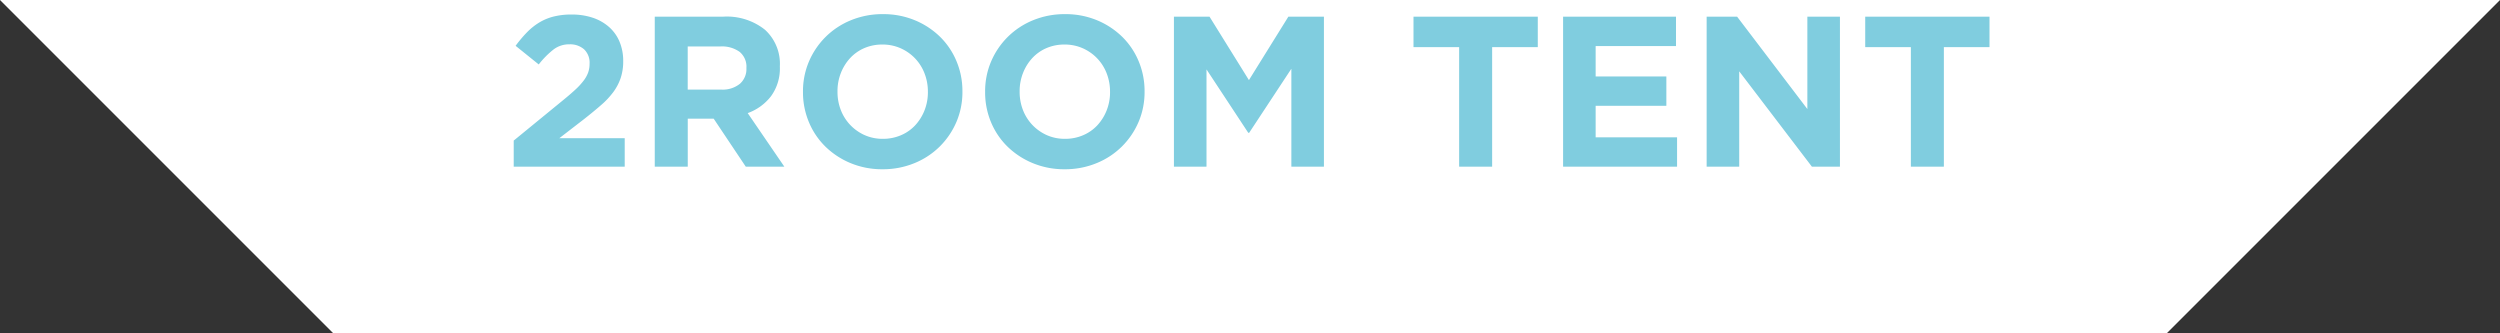 <svg xmlns="http://www.w3.org/2000/svg" width="209.998" height="28" viewBox="0 0 209.998 28">
  <rect x="0" y="0" width="209.998" height="28" fill="#333333" stroke="none"/>
  <g id="グループ_6042" data-name="グループ 6042" transform="translate(-102.001 -4300)">
    <path id="合体_12" data-name="合体 12" d="M14183-11909h28l-28,28Zm-154,28-28-28h182v28Z" transform="translate(-13899 16209)" fill="#fff"/>
    <path id="パス_4300" data-name="パス 4300" d="M-57.168-10.278a1.781,1.781,0,0,1,1.224.413,1.544,1.544,0,0,1,.468,1.222,2.178,2.178,0,0,1-.117.728,2.6,2.6,0,0,1-.378.683,5.623,5.623,0,0,1-.675.737q-.414.386-1.008.871l-4.194,3.432V0h9.324V-2.394h-5.49l2.052-1.584q.828-.648,1.458-1.2a6.741,6.741,0,0,0,1.035-1.107,4.334,4.334,0,0,0,.612-1.179,4.46,4.46,0,0,0,.207-1.413,4.164,4.164,0,0,0-.3-1.6,3.377,3.377,0,0,0-.864-1.233,3.944,3.944,0,0,0-1.368-.792,5.479,5.479,0,0,0-1.809-.279,6.053,6.053,0,0,0-1.512.172,4.455,4.455,0,0,0-1.215.508,5.264,5.264,0,0,0-1.026.825,10.806,10.806,0,0,0-.945,1.123l1.944,1.566a7.261,7.261,0,0,1,1.269-1.278A2.155,2.155,0,0,1-57.168-10.278ZM-39.114,0l-3.078-4.5a4.328,4.328,0,0,0,1.953-1.413,3.951,3.951,0,0,0,.747-2.493v-.036a3.857,3.857,0,0,0-1.251-3.06,5.133,5.133,0,0,0-3.5-1.1H-50V0h2.772V-4.032h2.178L-42.354,0ZM-42.3-8.262a1.645,1.645,0,0,1-.549,1.3,2.3,2.3,0,0,1-1.575.486h-2.808V-10.1h2.754a2.544,2.544,0,0,1,1.6.45A1.608,1.608,0,0,1-42.3-8.3ZM-24.156-6.3v-.036a6.466,6.466,0,0,0-.5-2.529,6.2,6.2,0,0,0-1.386-2.052A6.67,6.67,0,0,0-28.152-12.3a6.87,6.87,0,0,0-2.682-.513,6.936,6.936,0,0,0-2.691.513,6.494,6.494,0,0,0-2.124,1.4,6.525,6.525,0,0,0-1.4,2.07,6.366,6.366,0,0,0-.5,2.529v.036a6.466,6.466,0,0,0,.5,2.529,6.2,6.2,0,0,0,1.386,2.052A6.67,6.67,0,0,0-33.552-.3,6.87,6.87,0,0,0-30.87.216,6.936,6.936,0,0,0-28.179-.3a6.494,6.494,0,0,0,2.124-1.4,6.525,6.525,0,0,0,1.4-2.07A6.366,6.366,0,0,0-24.156-6.3Zm-2.9.036a4.126,4.126,0,0,1-.279,1.521,3.988,3.988,0,0,1-.774,1.251,3.5,3.5,0,0,1-1.2.846,3.787,3.787,0,0,1-1.53.306,3.676,3.676,0,0,1-1.539-.315,3.835,3.835,0,0,1-1.206-.855,3.8,3.8,0,0,1-.792-1.26A4.2,4.2,0,0,1-34.65-6.3v-.036a4.126,4.126,0,0,1,.279-1.521A3.988,3.988,0,0,1-33.6-9.108a3.52,3.52,0,0,1,1.188-.846,3.769,3.769,0,0,1,1.539-.306,3.694,3.694,0,0,1,1.53.315,3.806,3.806,0,0,1,1.215.855,3.8,3.8,0,0,1,.792,1.26,4.2,4.2,0,0,1,.279,1.53Zm18.2-.036v-.036a6.466,6.466,0,0,0-.5-2.529,6.2,6.2,0,0,0-1.386-2.052A6.67,6.67,0,0,0-12.852-12.3a6.87,6.87,0,0,0-2.682-.513,6.936,6.936,0,0,0-2.691.513,6.494,6.494,0,0,0-2.124,1.4,6.525,6.525,0,0,0-1.4,2.07,6.366,6.366,0,0,0-.5,2.529v.036a6.466,6.466,0,0,0,.495,2.529,6.2,6.2,0,0,0,1.386,2.052A6.669,6.669,0,0,0-18.252-.3,6.87,6.87,0,0,0-15.57.216,6.936,6.936,0,0,0-12.879-.3a6.494,6.494,0,0,0,2.124-1.4,6.525,6.525,0,0,0,1.4-2.07A6.366,6.366,0,0,0-8.856-6.3Zm-2.9.036a4.126,4.126,0,0,1-.279,1.521,3.988,3.988,0,0,1-.774,1.251,3.5,3.5,0,0,1-1.2.846,3.787,3.787,0,0,1-1.53.306,3.676,3.676,0,0,1-1.539-.315,3.835,3.835,0,0,1-1.206-.855,3.8,3.8,0,0,1-.792-1.26A4.2,4.2,0,0,1-19.35-6.3v-.036a4.126,4.126,0,0,1,.279-1.521A3.988,3.988,0,0,1-18.3-9.108a3.52,3.52,0,0,1,1.188-.846,3.769,3.769,0,0,1,1.539-.306,3.694,3.694,0,0,1,1.53.315,3.806,3.806,0,0,1,1.215.855,3.8,3.8,0,0,1,.792,1.26,4.2,4.2,0,0,1,.279,1.53ZM6.21,0V-12.6H3.222L-.09-7.272-3.4-12.6H-6.39V0h2.736V-8.172l3.51,5.328h.072L3.474-8.226V0ZM24.174-10.044V-12.6H13.734v2.556h3.834V0H20.34V-10.044ZM35.874,0V-2.466h-6.84V-5.112h5.94V-7.578h-5.94v-2.556h6.75V-12.6H26.3V0Zm13.68,0V-12.6H46.818v7.758l-5.9-7.758H38.358V0h2.736V-8.01L47.2,0ZM62.118-10.044V-12.6H51.678v2.556h3.834V0h2.772V-10.044Z" transform="translate(207 4314.001)" fill="#009bbf" opacity="0.499"/>
  </g>
</svg>
